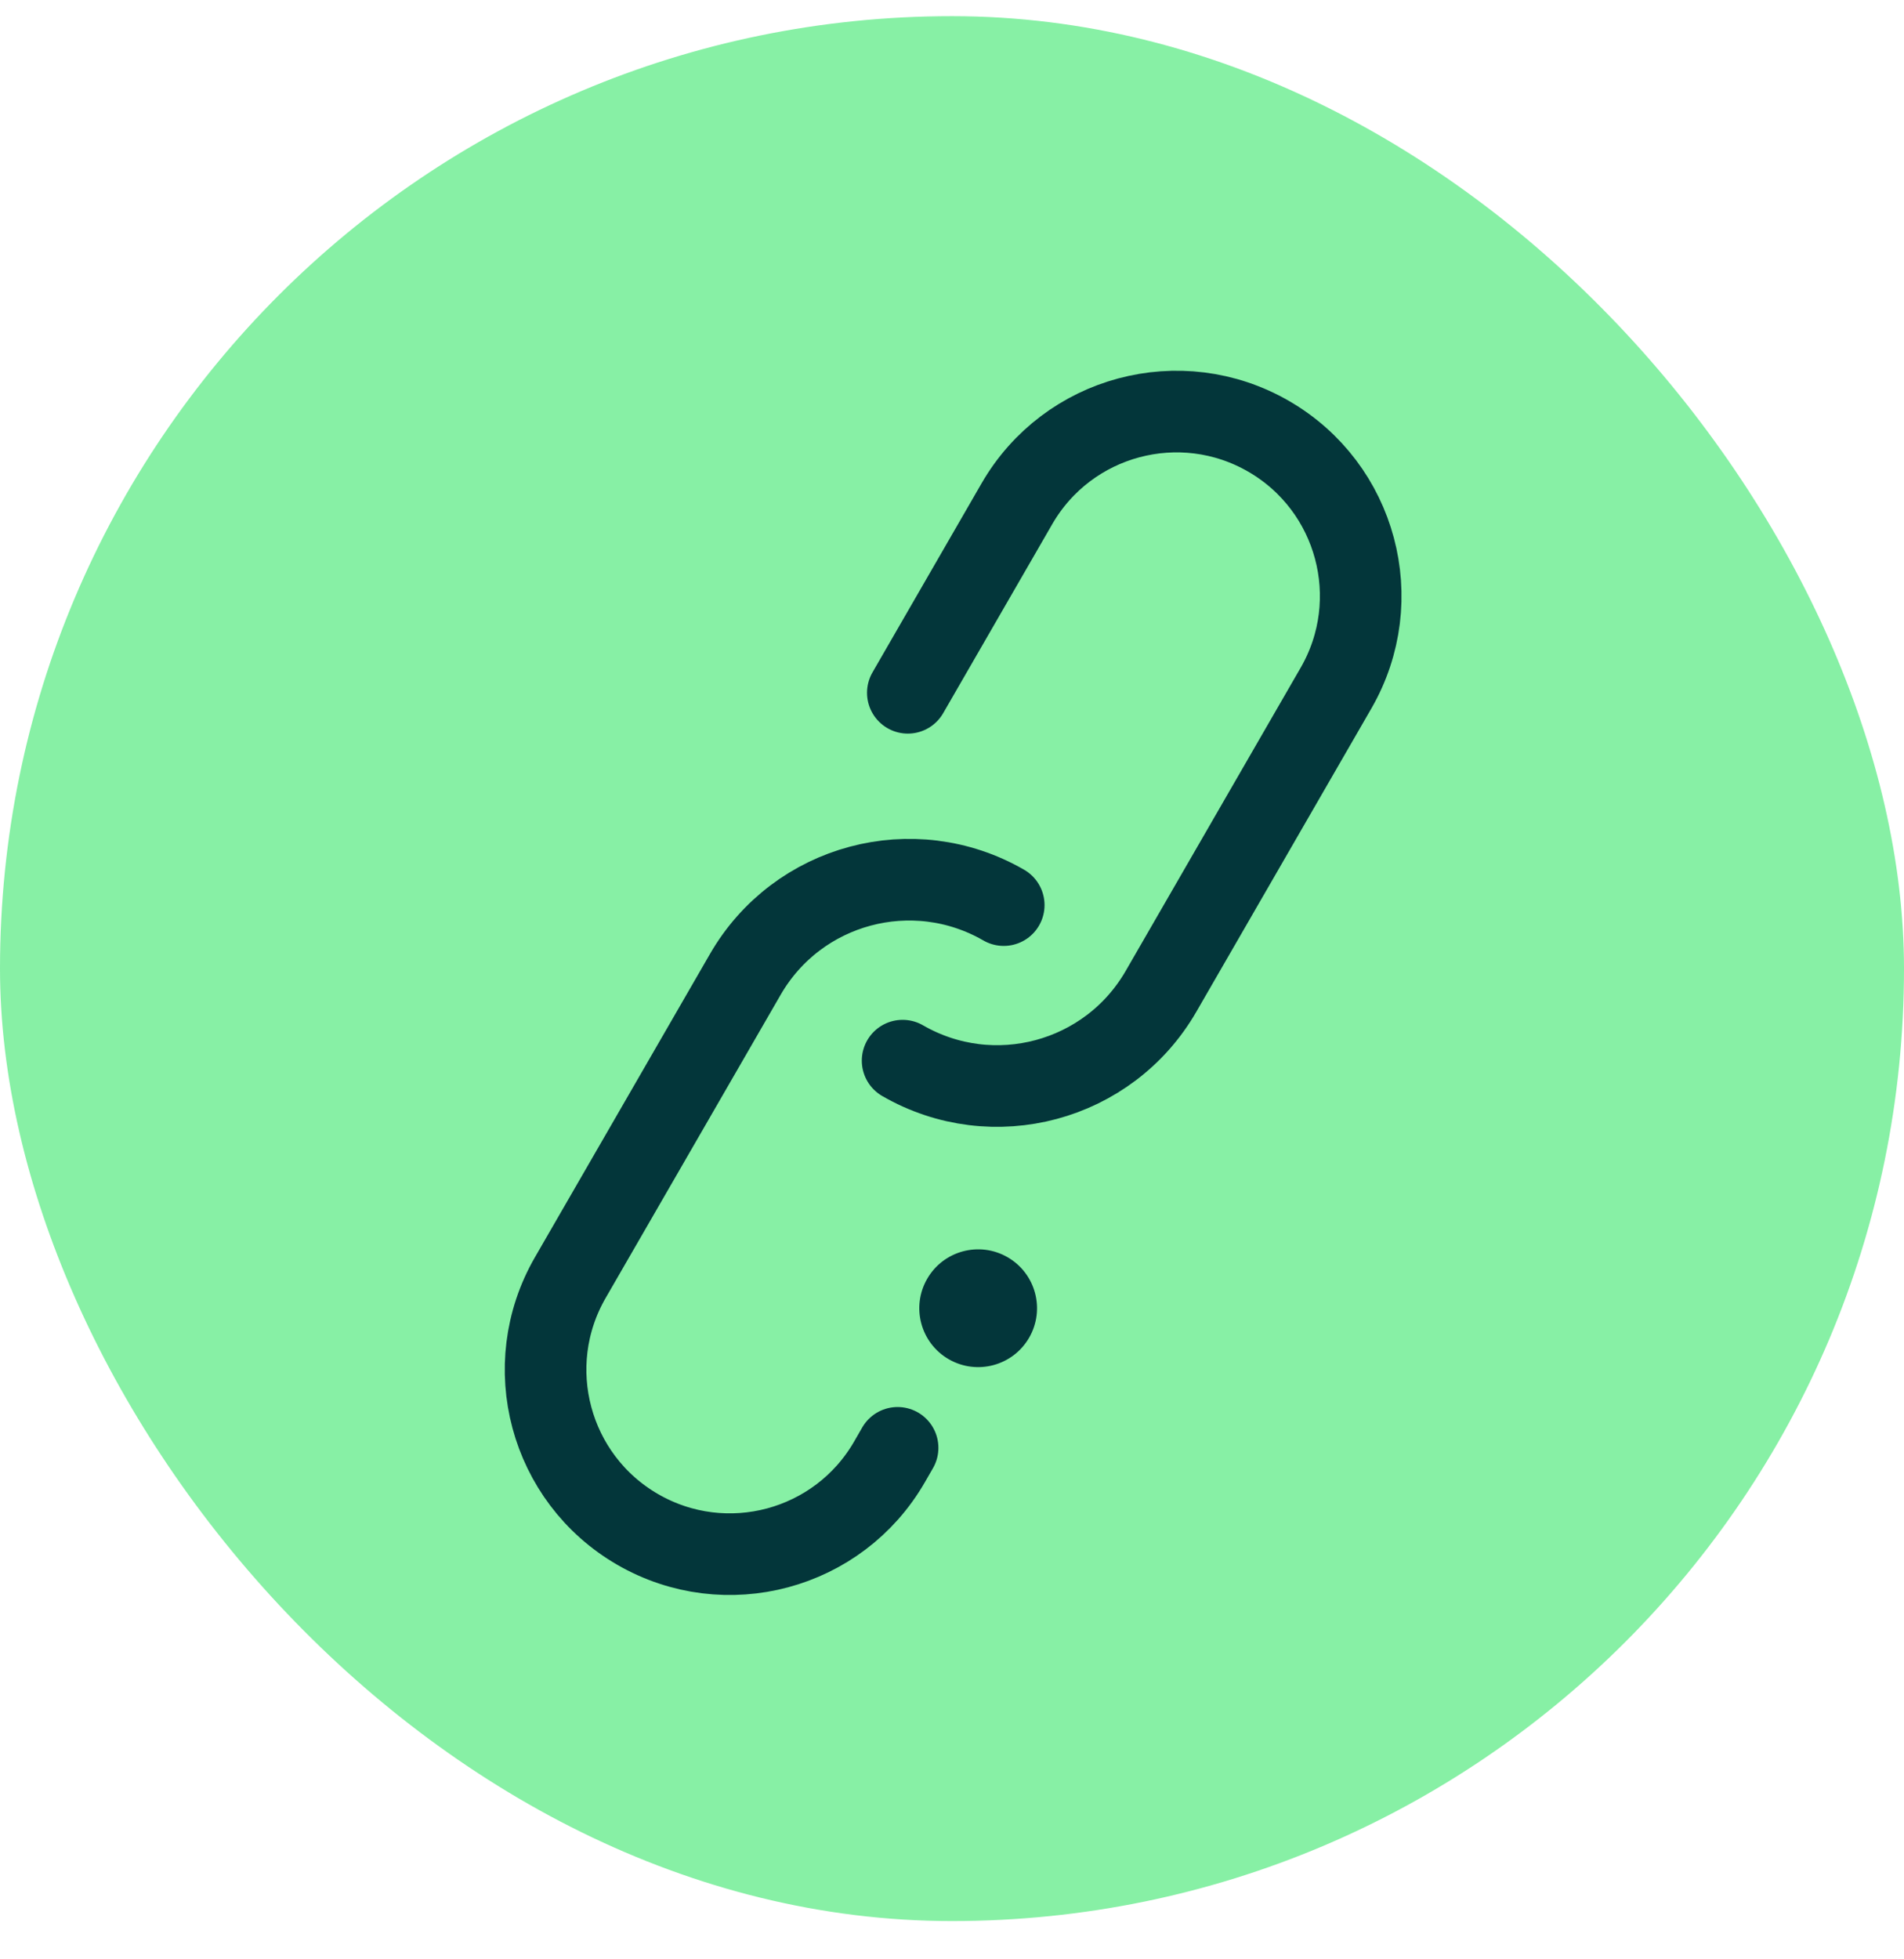 <svg width="35" height="36" viewBox="0 0 35 36" fill="none" xmlns="http://www.w3.org/2000/svg">
<rect y="0.297" width="35" height="35" rx="17.5" fill="#87F0A5"/>
<path d="M16.688 12.729L18.693 9.256C19.628 7.636 21.7 7.081 23.319 8.016V8.016C24.939 8.951 25.494 11.023 24.559 12.643L21.342 18.215C20.382 19.878 18.255 20.448 16.592 19.488V19.488" stroke="#03363A" stroke-width="1.5" stroke-linecap="round"/>
<path d="M16.5 26.602L16.35 26.862C15.415 28.482 13.343 29.037 11.723 28.102V28.102C10.103 27.166 9.548 25.095 10.483 23.475L13.701 17.902C14.661 16.239 16.787 15.67 18.451 16.63V16.63" stroke="#03363A" stroke-width="1.5" stroke-linecap="round"/>
<circle cx="17.981" cy="24.037" r="1.082" transform="rotate(30 17.981 24.037)" fill="#03363A"/>
</svg>
